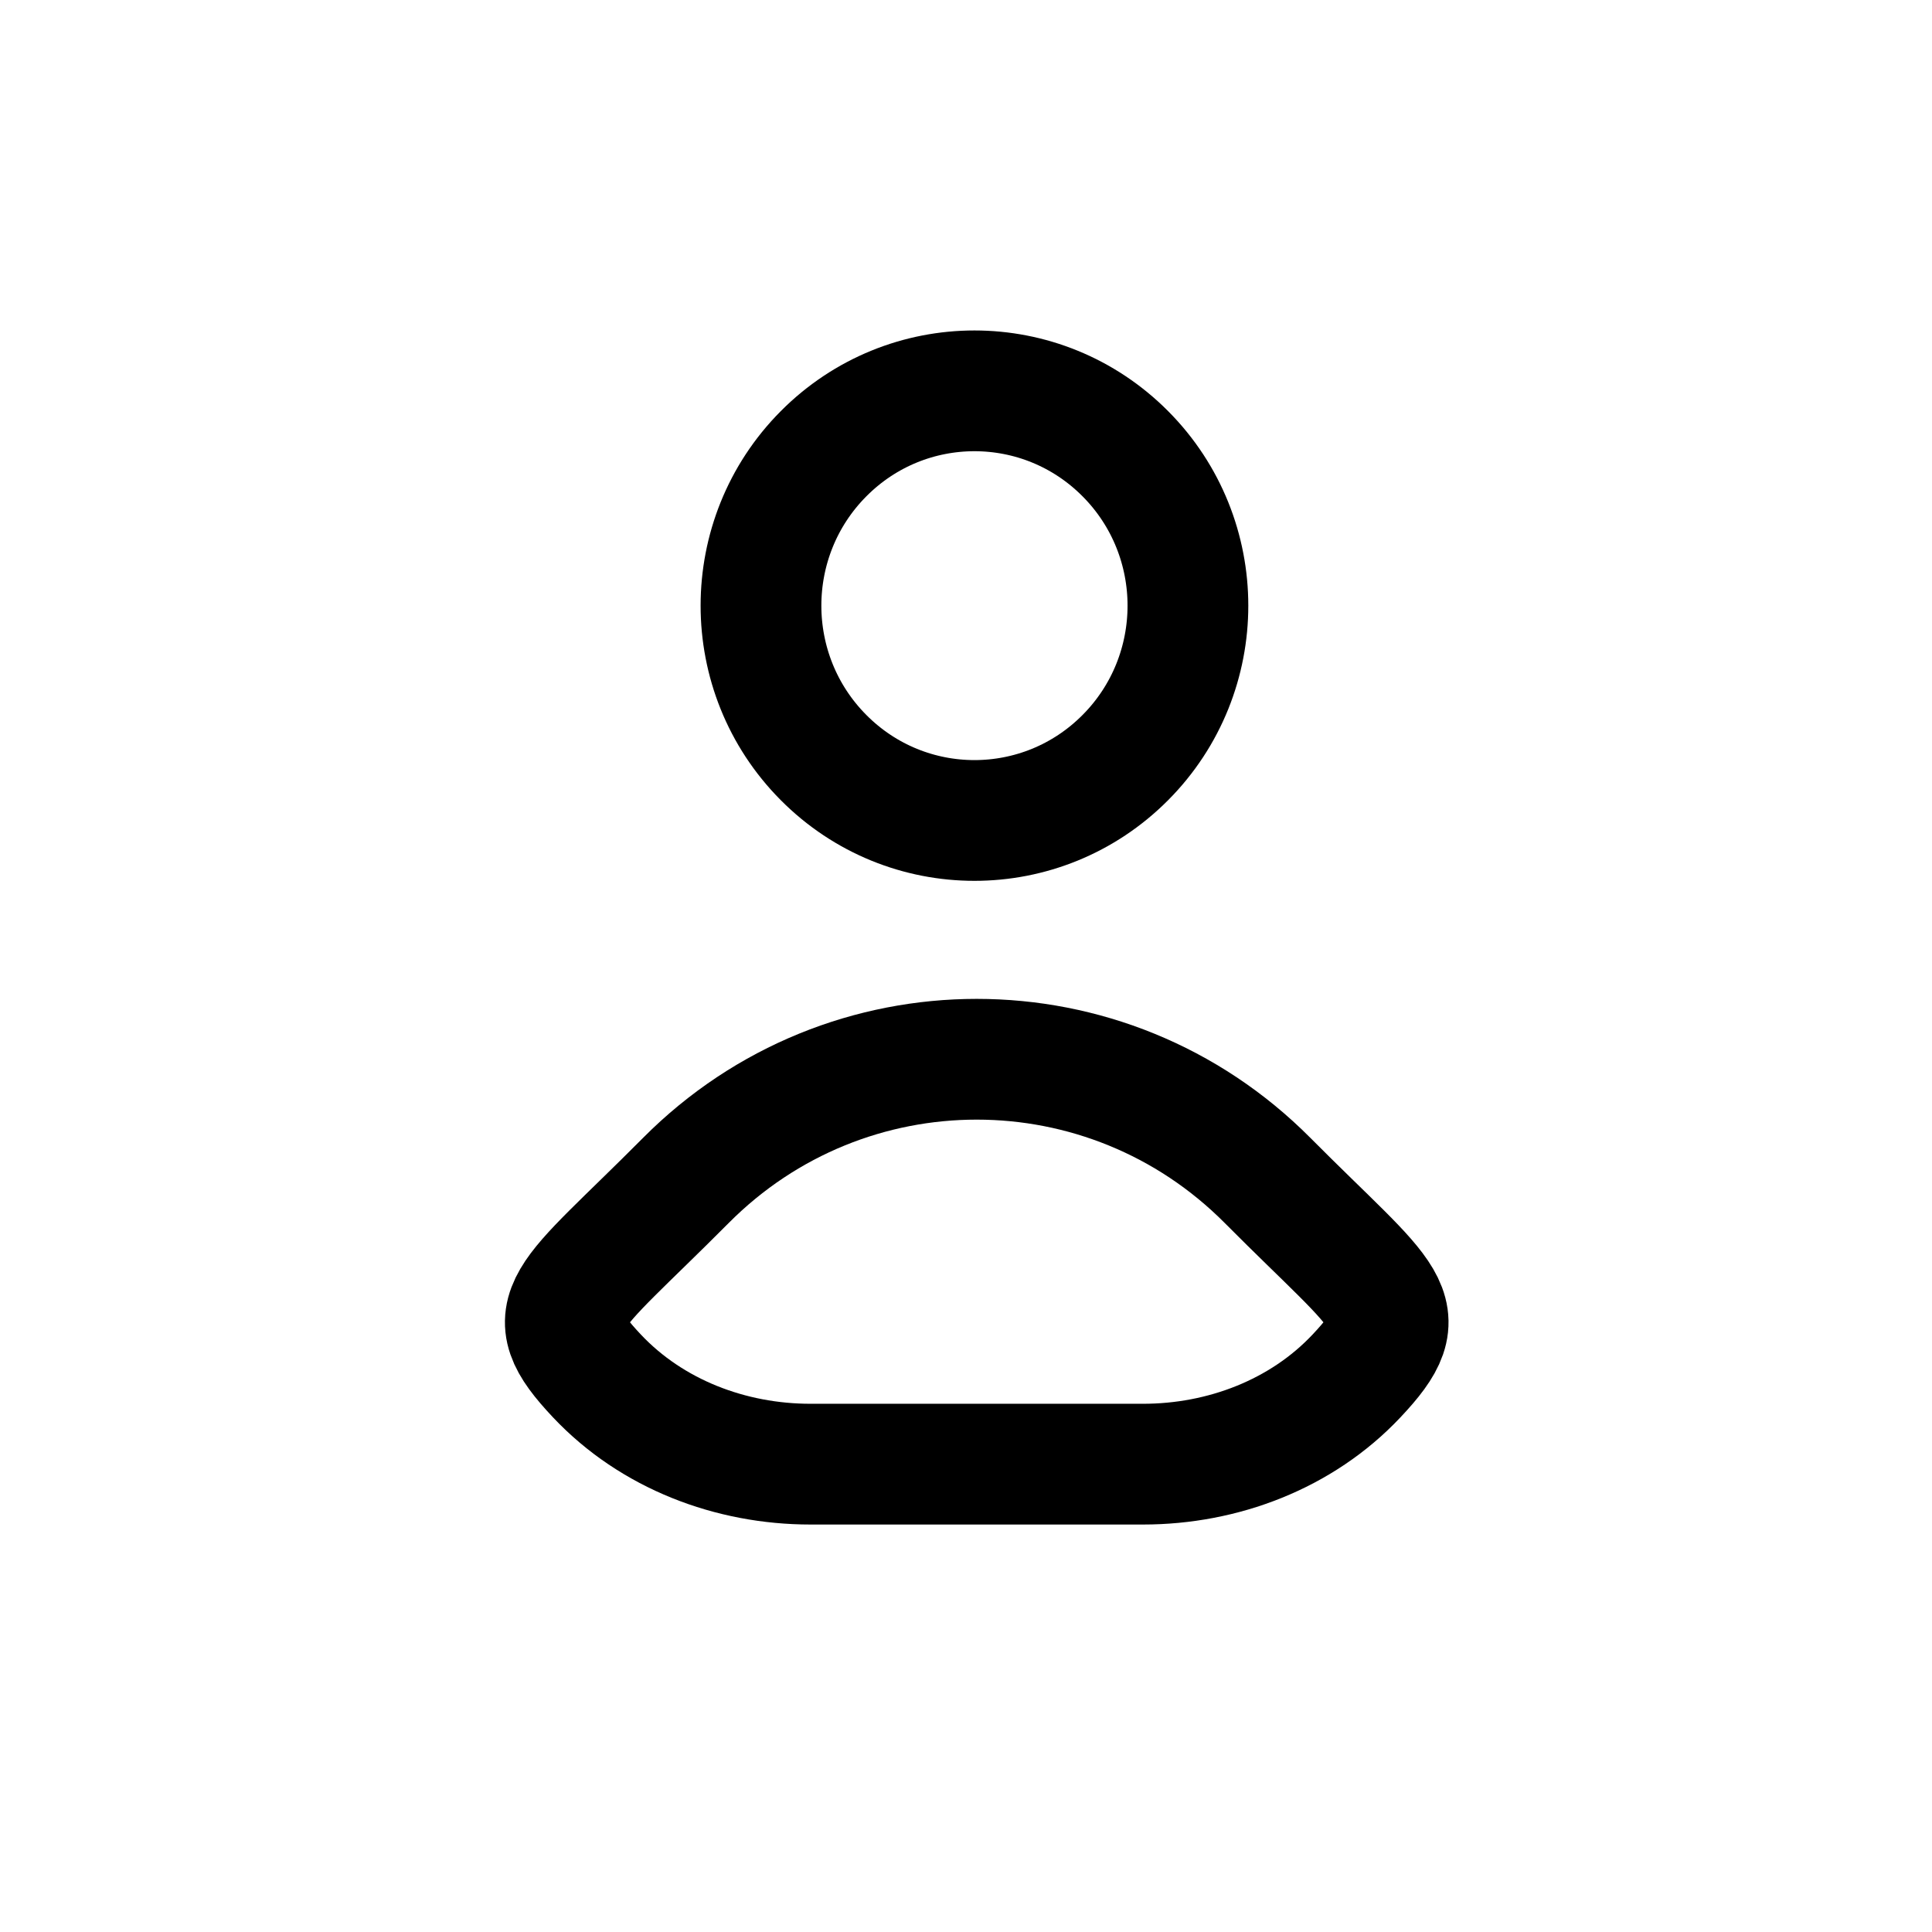 <svg width="32" height="32" viewBox="0 0 32 32" fill="none" xmlns="http://www.w3.org/2000/svg">
<path d="M20.996 19.553C23.009 21.578 23.5 21.695 22.467 22.791C21.558 23.756 20.253 24.251 18.932 24.251C17.063 24.251 15.268 24.251 13.424 24.251C12.102 24.251 10.798 23.756 9.888 22.791C8.856 21.695 9.346 21.578 11.359 19.553C14.02 16.875 18.335 16.875 20.996 19.553Z" stroke="black" stroke-width="2"/>
<path d="M18.64 7.516C20.021 8.905 20.021 11.158 18.64 12.547C17.259 13.937 15.021 13.937 13.64 12.547C12.259 11.158 12.259 8.905 13.64 7.516C15.021 6.126 17.259 6.126 18.64 7.516Z" stroke="black" stroke-width="2"/>
</svg>
